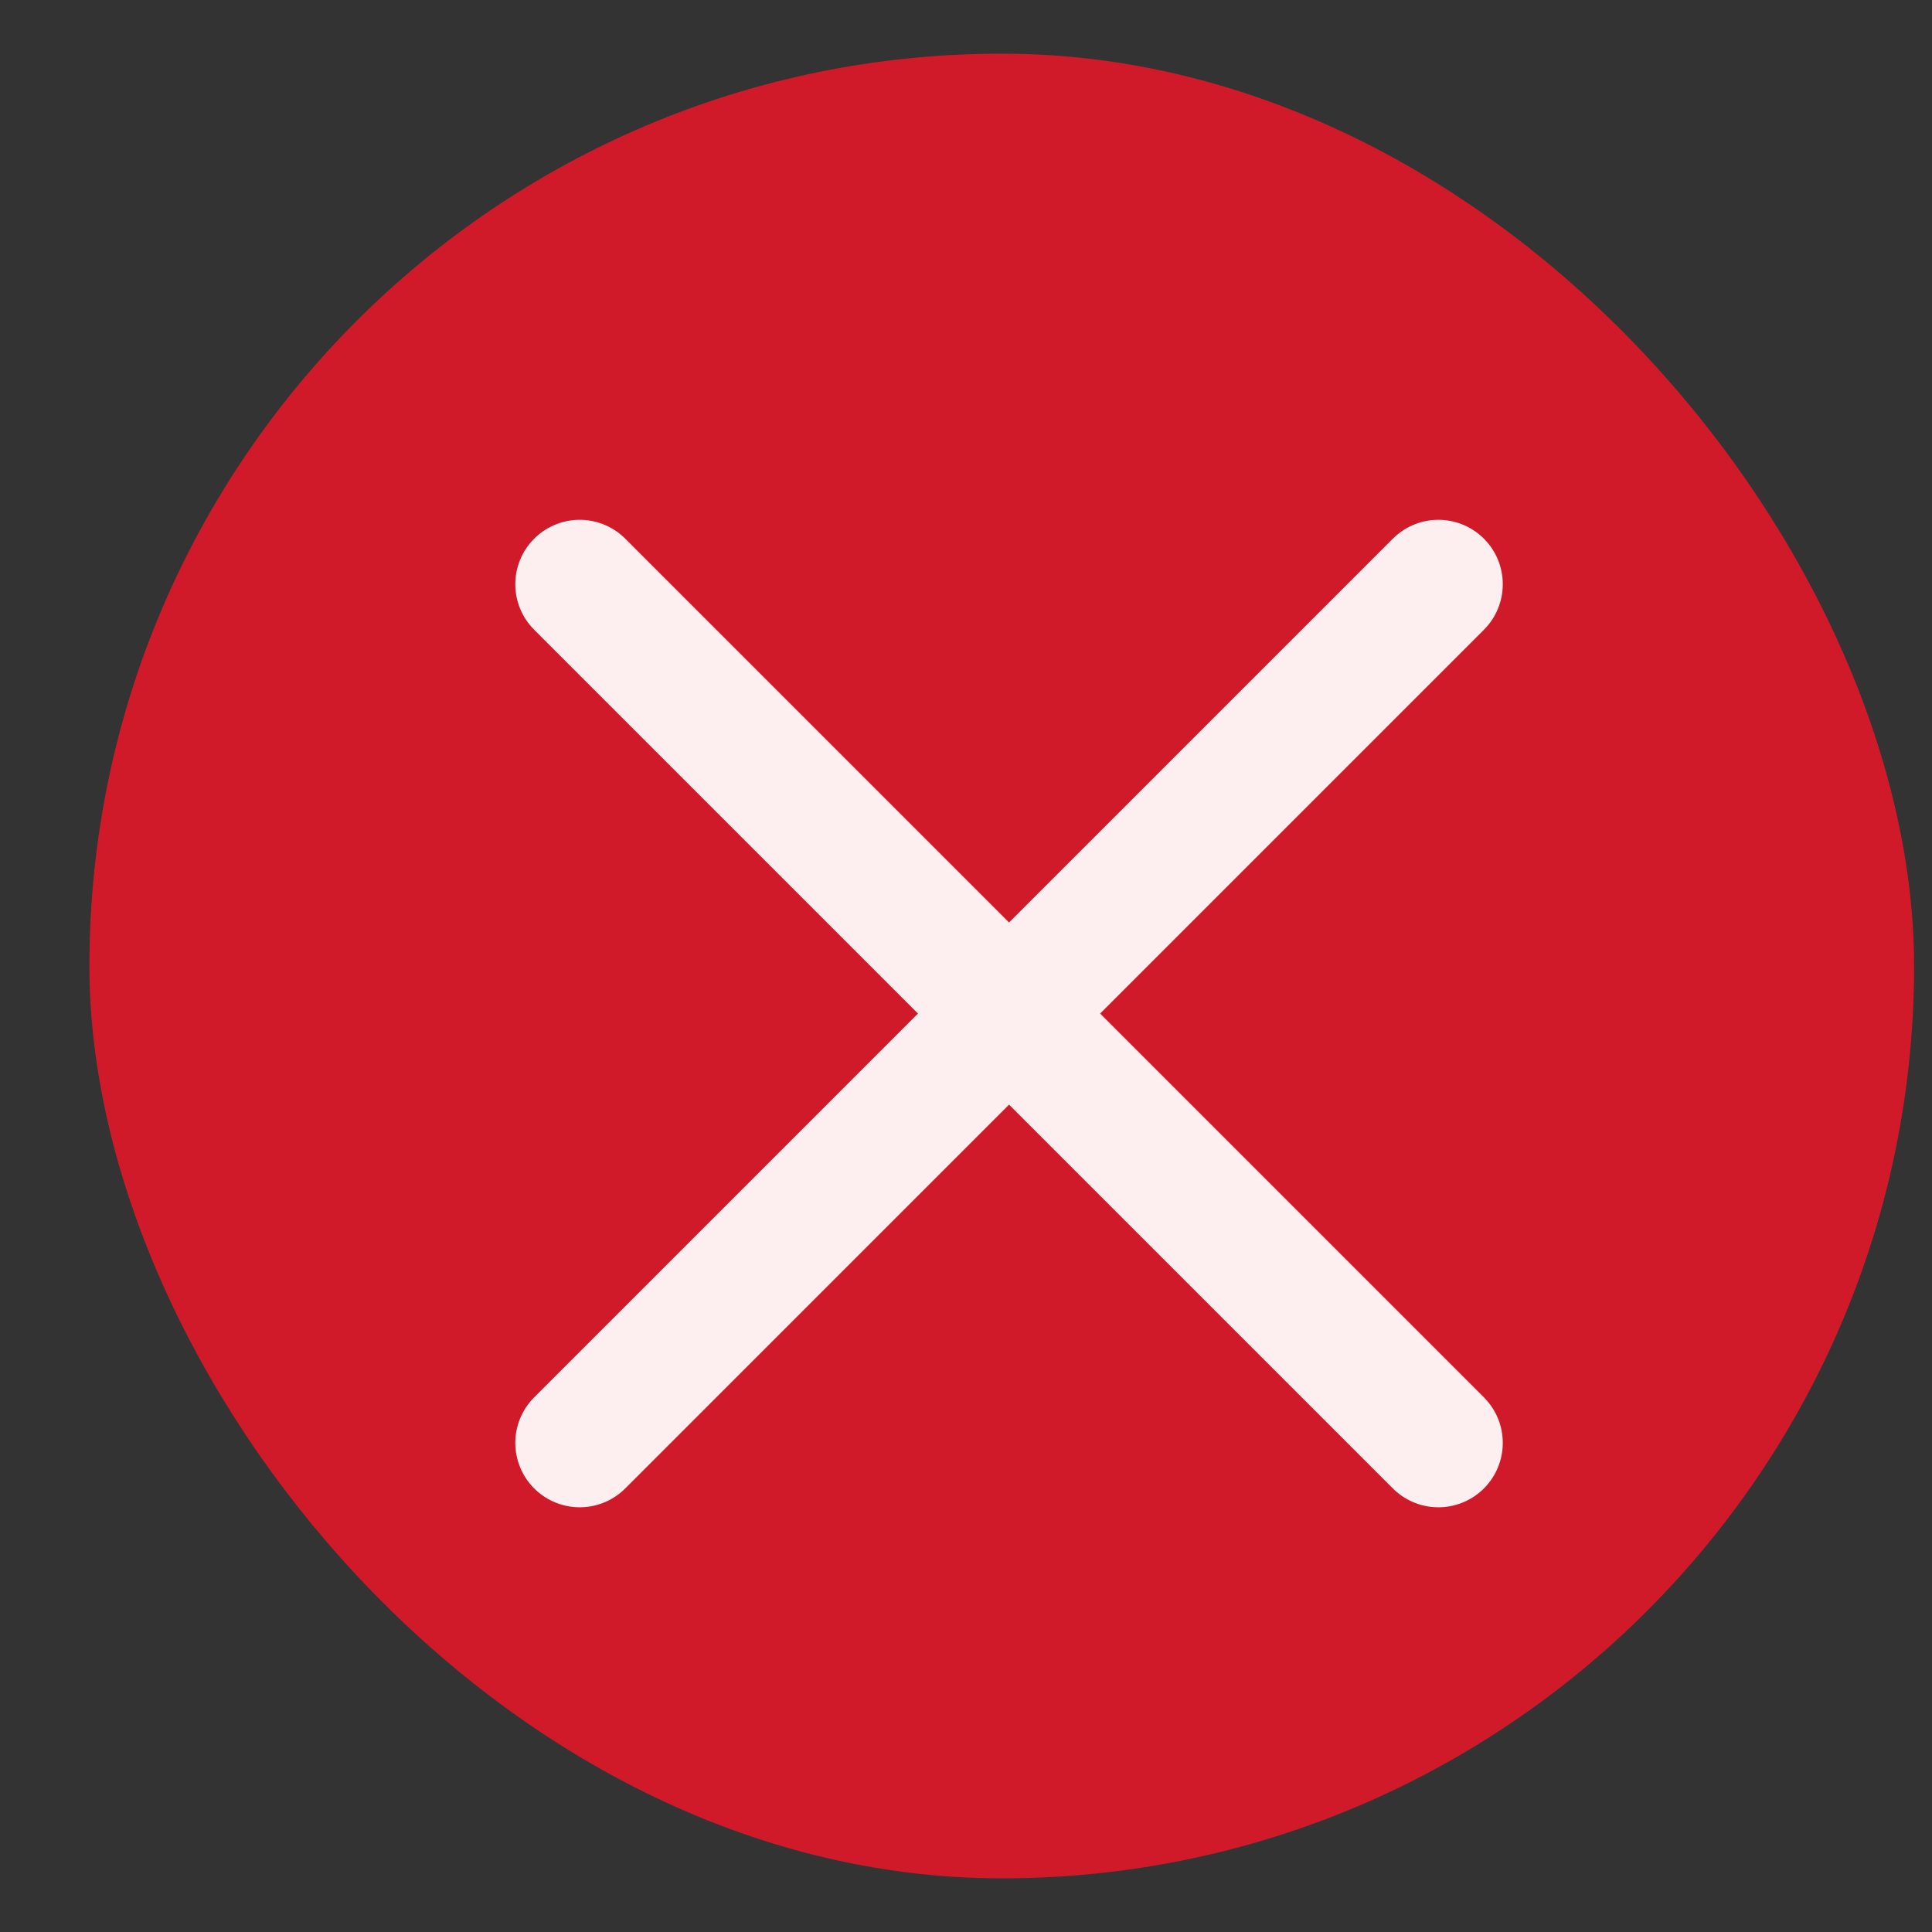 <svg width="18" height="18" viewBox="0 0 18 18" fill="none" xmlns="http://www.w3.org/2000/svg">
<rect x="0" y="0" width="18" height="18" fill="#333333" stroke="none"/>
<rect x="0.833" y="0.5" width="17" height="17" rx="8.5" fill="#D11A29"/>
<path d="M5.401 5.443L13.401 13.443" stroke="#FDEFF0" stroke-width="1.2" stroke-linecap="round"/>
<path d="M5.401 13.443L13.401 5.443" stroke="#FDEFF0" stroke-width="1.2" stroke-linecap="round"/>
</svg>
